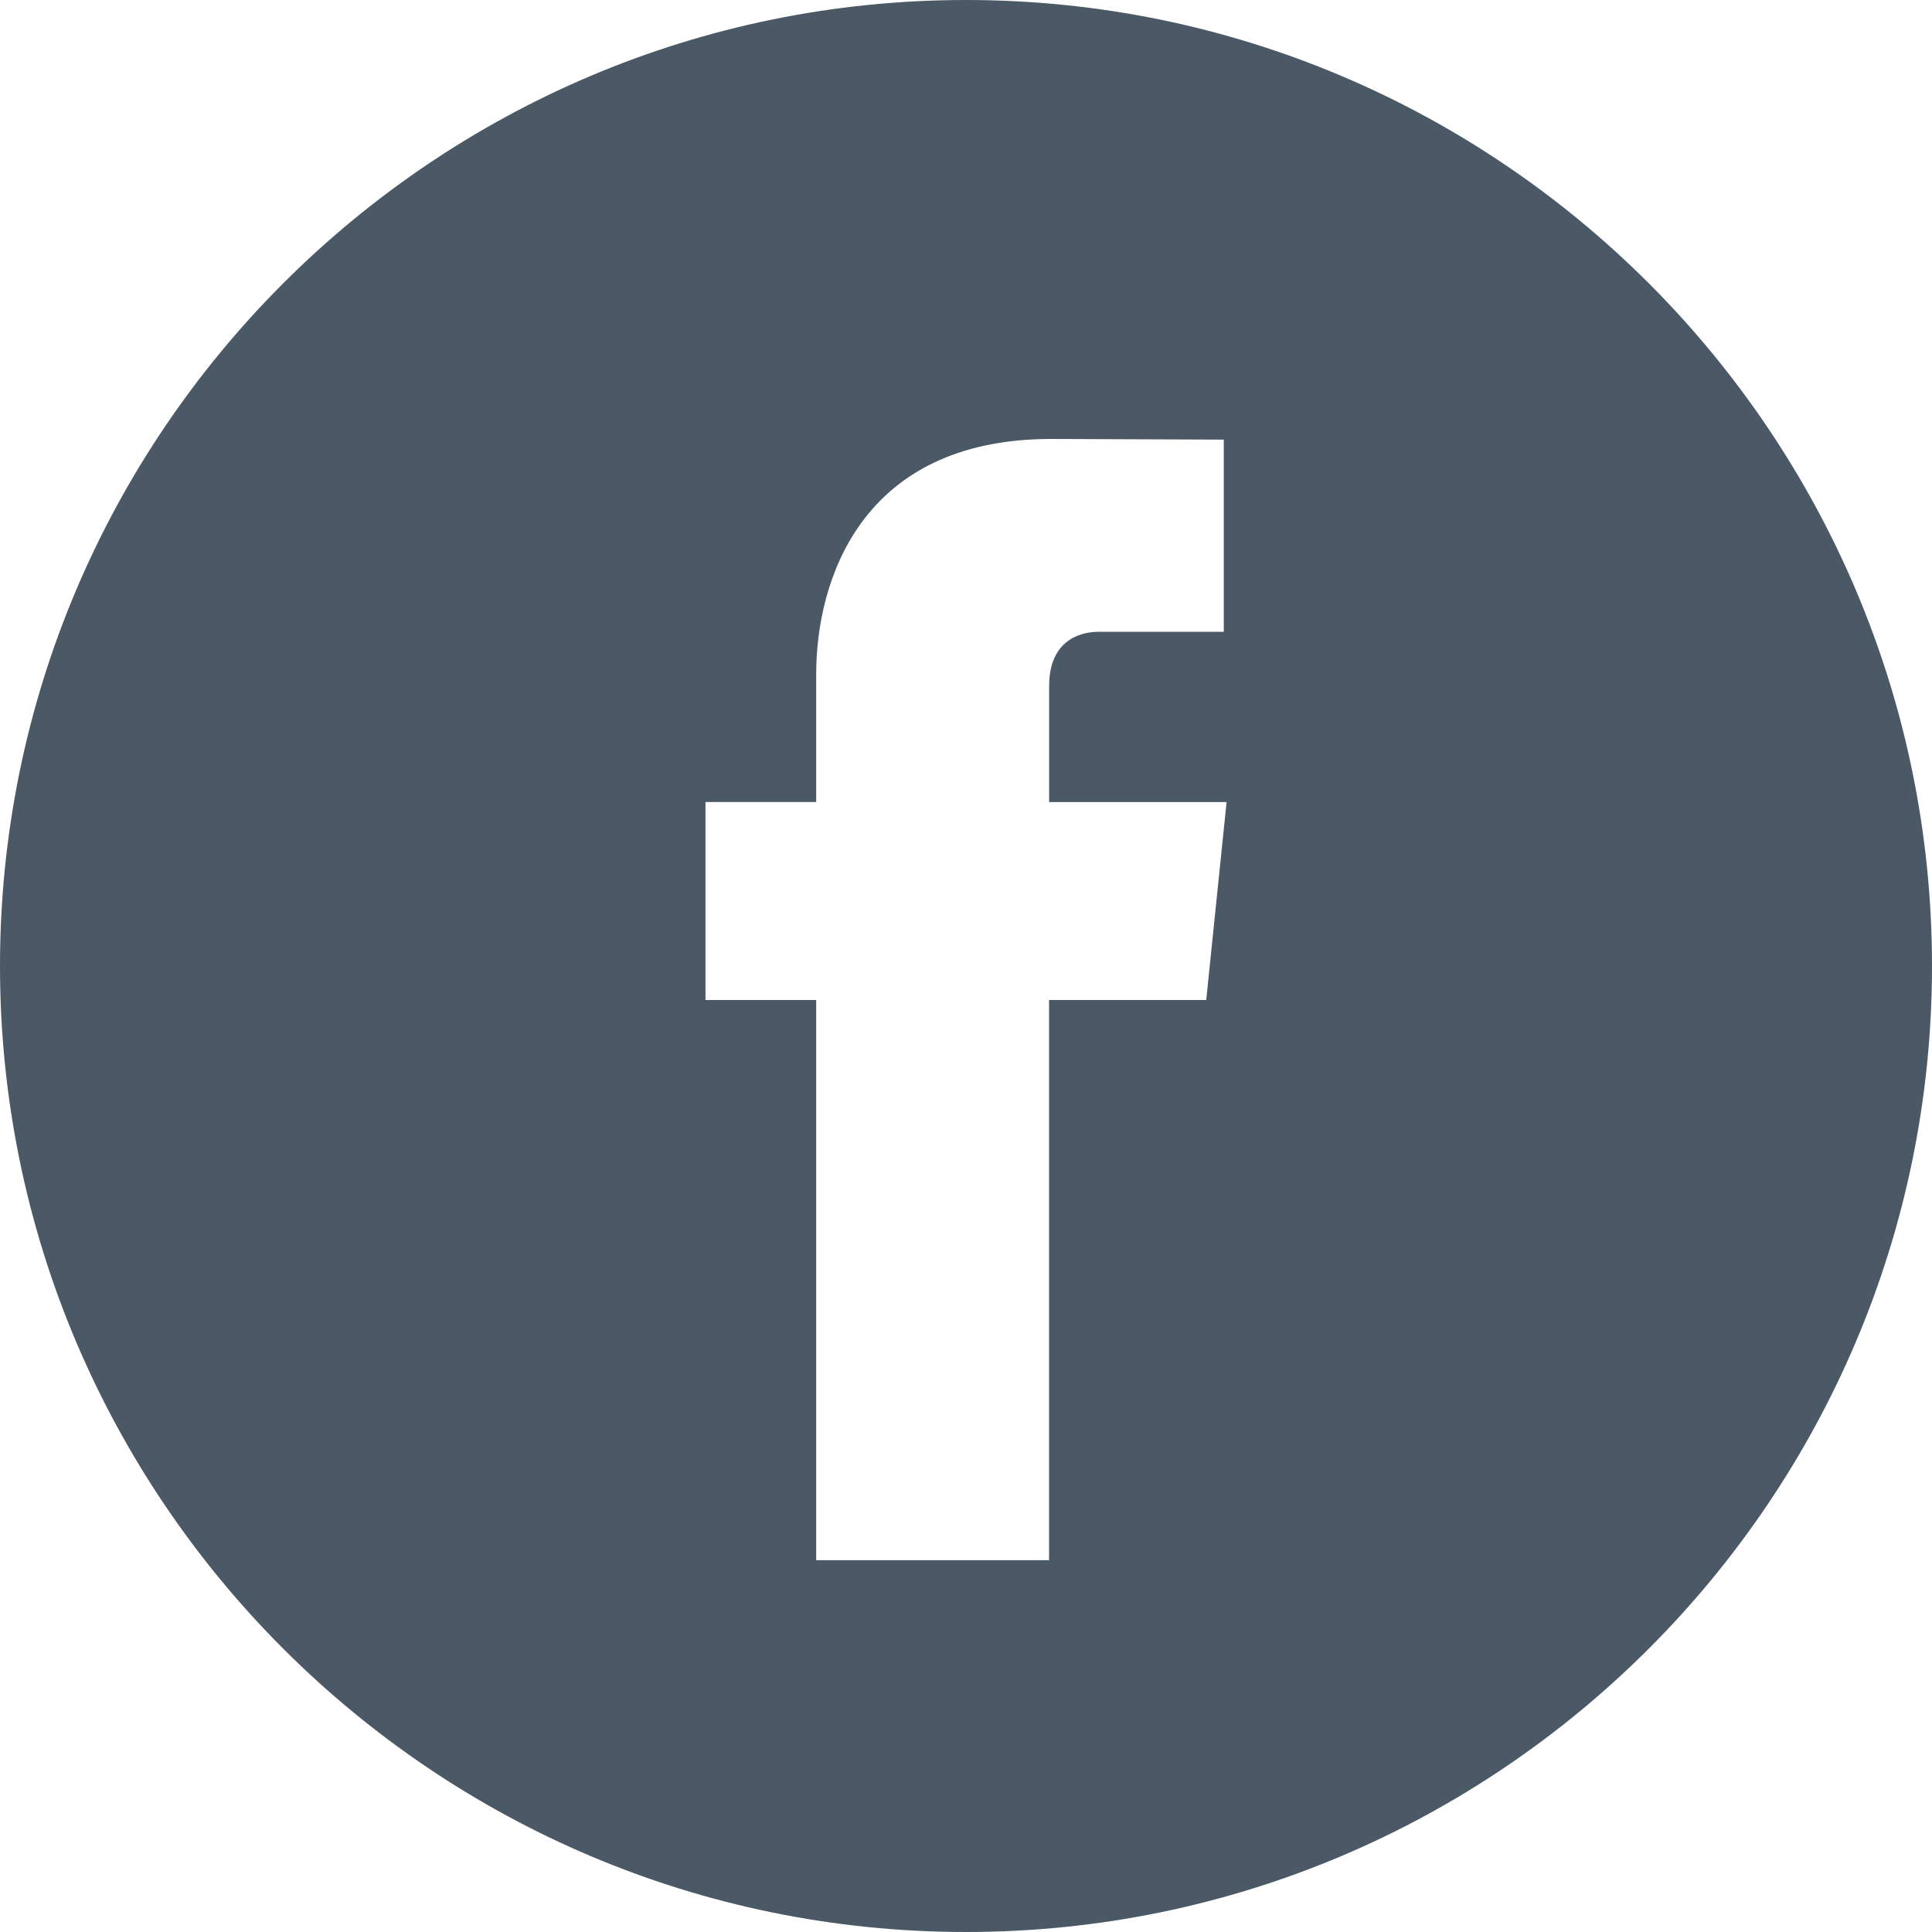 <?xml version="1.0" encoding="UTF-8"?> <svg xmlns="http://www.w3.org/2000/svg" width="200" height="200" viewBox="0 0 200 200" fill="none"> <path d="M100 0C44.86 0 0 44.86 0 100C0 155.136 44.86 200 100 200C155.136 200 200 155.136 200 100C200 44.86 155.144 0 100 0ZM124.869 103.52H108.6V161.508H84.492C84.492 161.508 84.492 129.824 84.492 103.52H73.032V83.026H84.492V69.77C84.492 60.276 89.004 45.44 108.821 45.44L126.686 45.509V65.403C126.686 65.403 115.83 65.403 113.719 65.403C111.609 65.403 108.608 66.459 108.608 70.986V83.03H126.976L124.869 103.52Z" fill="#4B5866"></path> </svg> 